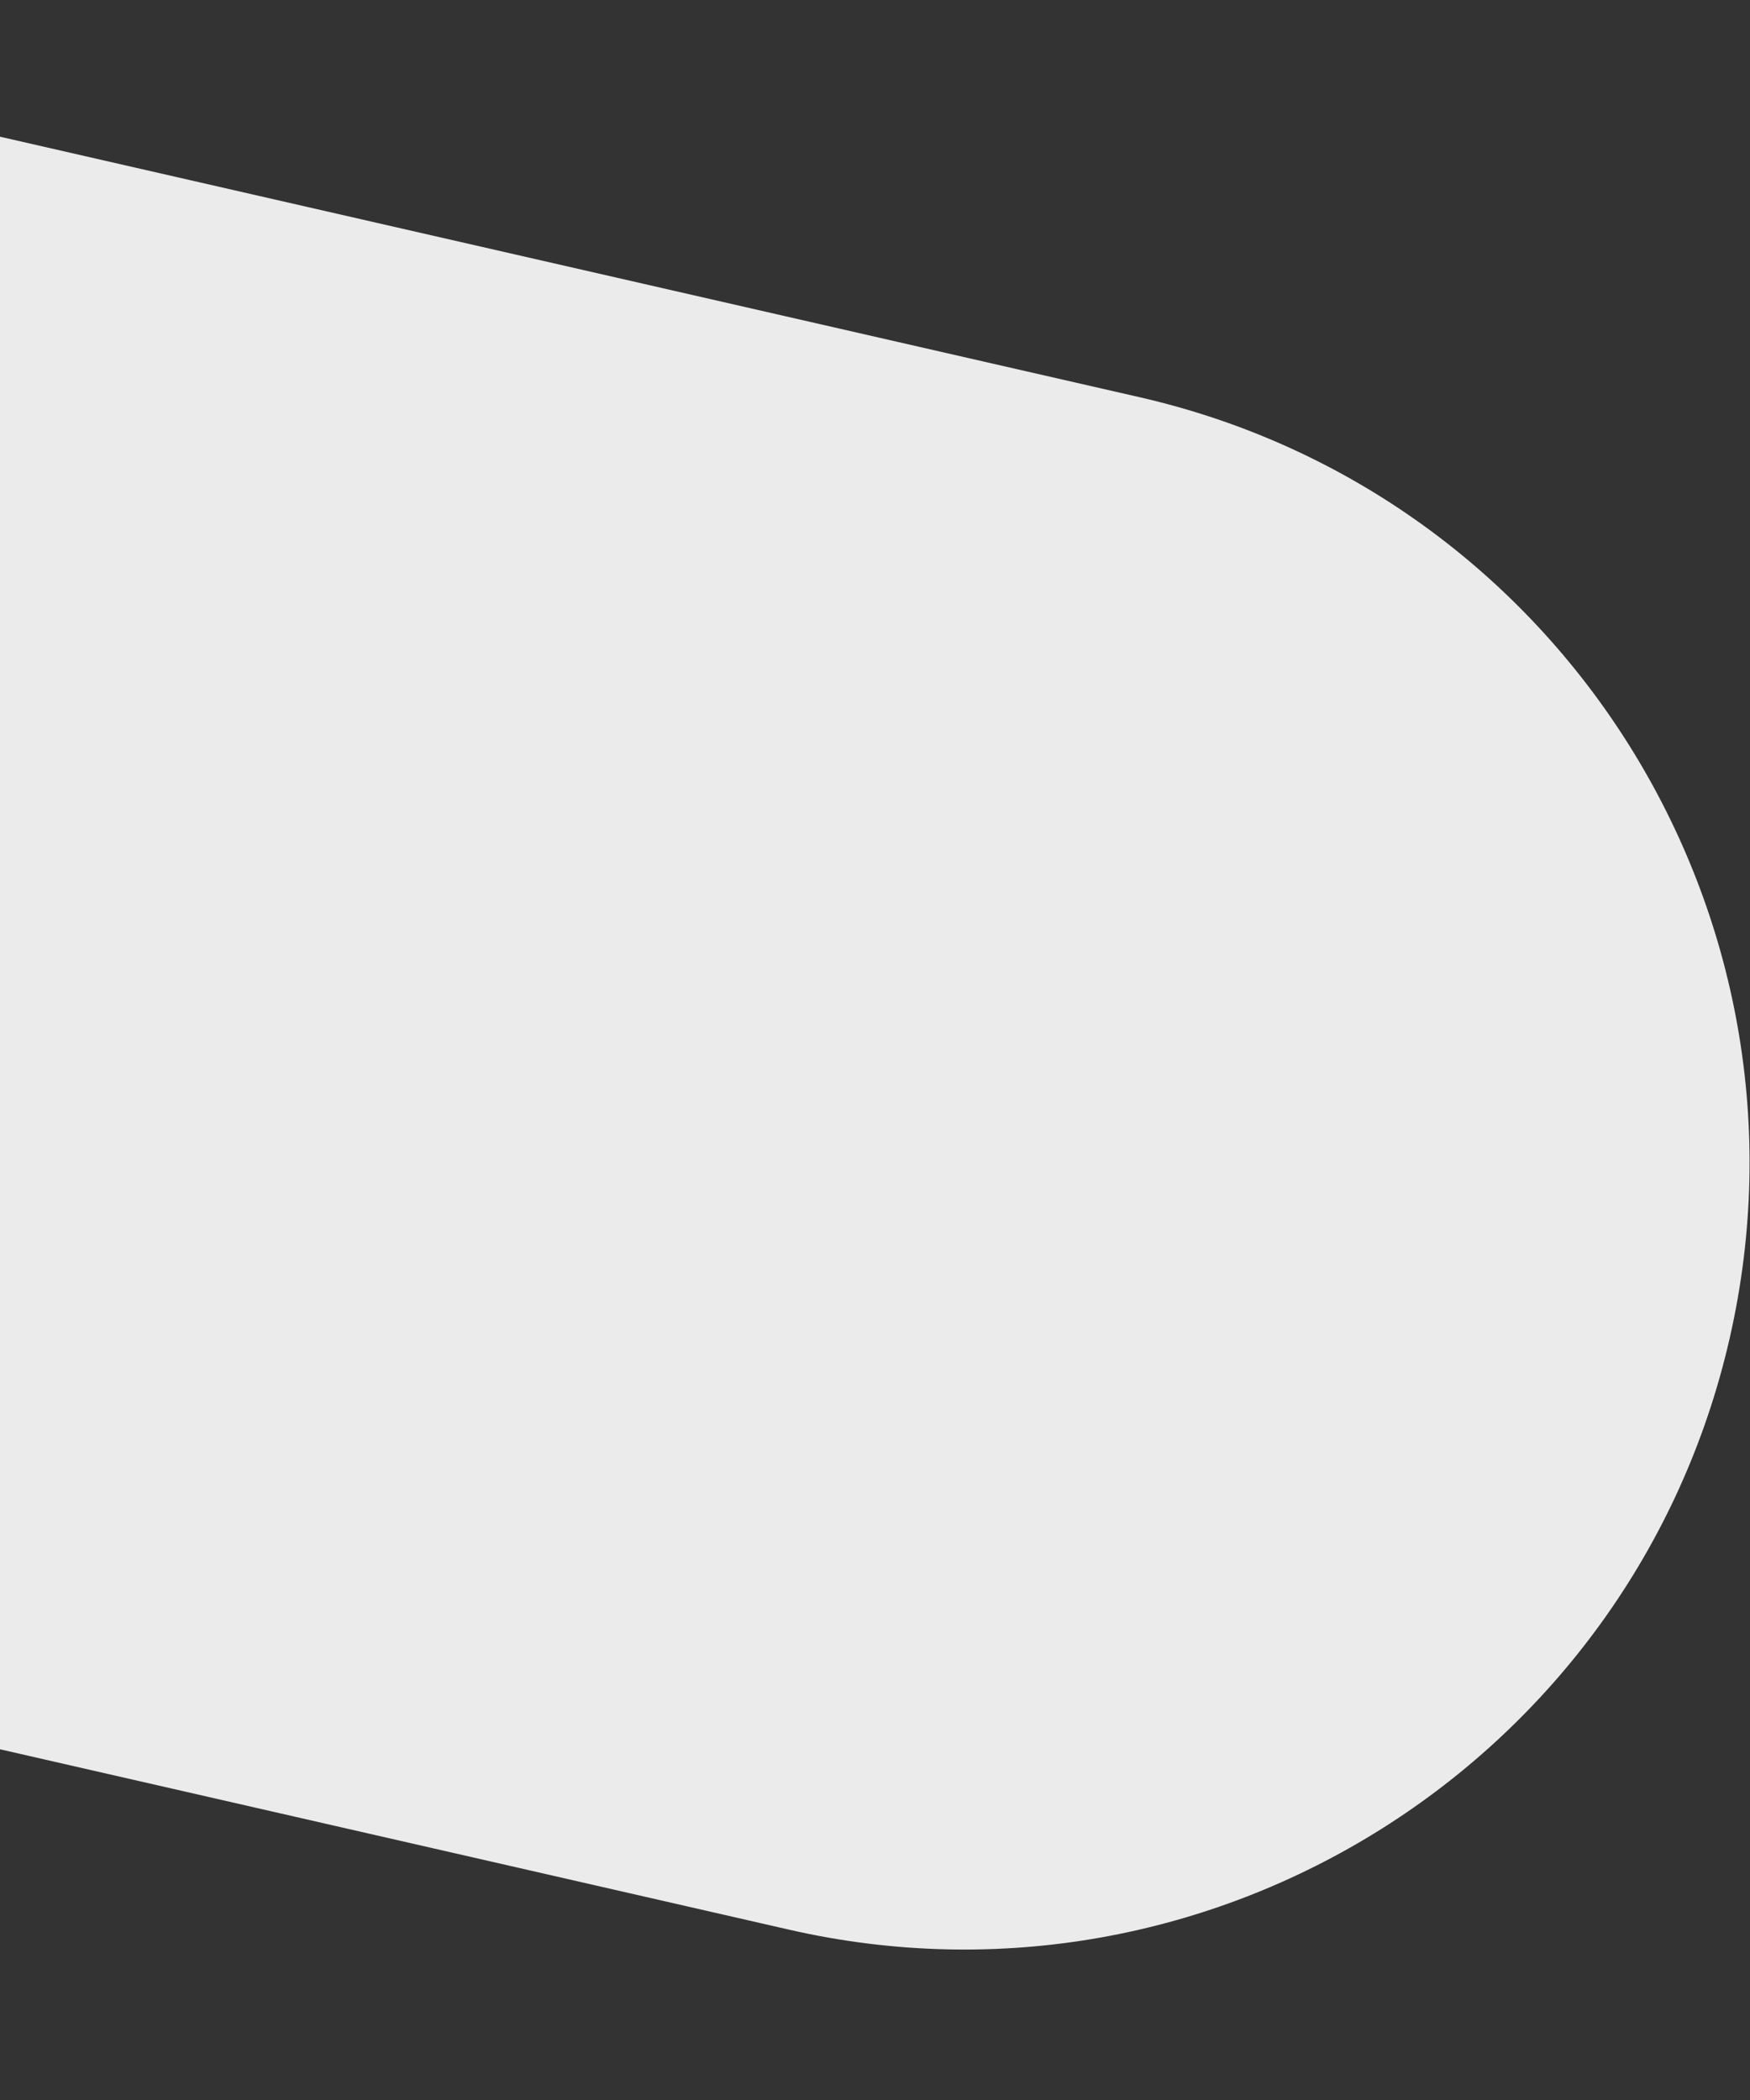 <?xml version="1.0" encoding="utf-8"?>
<!-- Generator: Adobe Illustrator 16.0.0, SVG Export Plug-In . SVG Version: 6.00 Build 0)  -->
<!DOCTYPE svg PUBLIC "-//W3C//DTD SVG 1.1//EN" "http://www.w3.org/Graphics/SVG/1.1/DTD/svg11.dtd">
<svg version="1.1" id="Layer_1" xmlns="http://www.w3.org/2000/svg" xmlns:xlink="http://www.w3.org/1999/xlink" x="0px" y="0px"
	 width="500px" height="600px" viewBox="0 0 500 600" enable-background="new 0 0 500 600" xml:space="preserve">
<rect x="0" y="0" width="500" height="600" fill="#333333" stroke="none"/>
<path fill="#ebebeb" d="M494.183,382.395c-27.604,120.759-147.938,196.549-268.696,168.946l-511.064-116.827
	c-120.759-27.605-196.211-148.153-168.605-268.912l0,0C-426.579,44.845-306.245-30.949-185.486-3.343l511.065,116.827
	C446.335,141.088,521.787,261.637,494.183,382.395L494.183,382.395z"/>
</svg>

